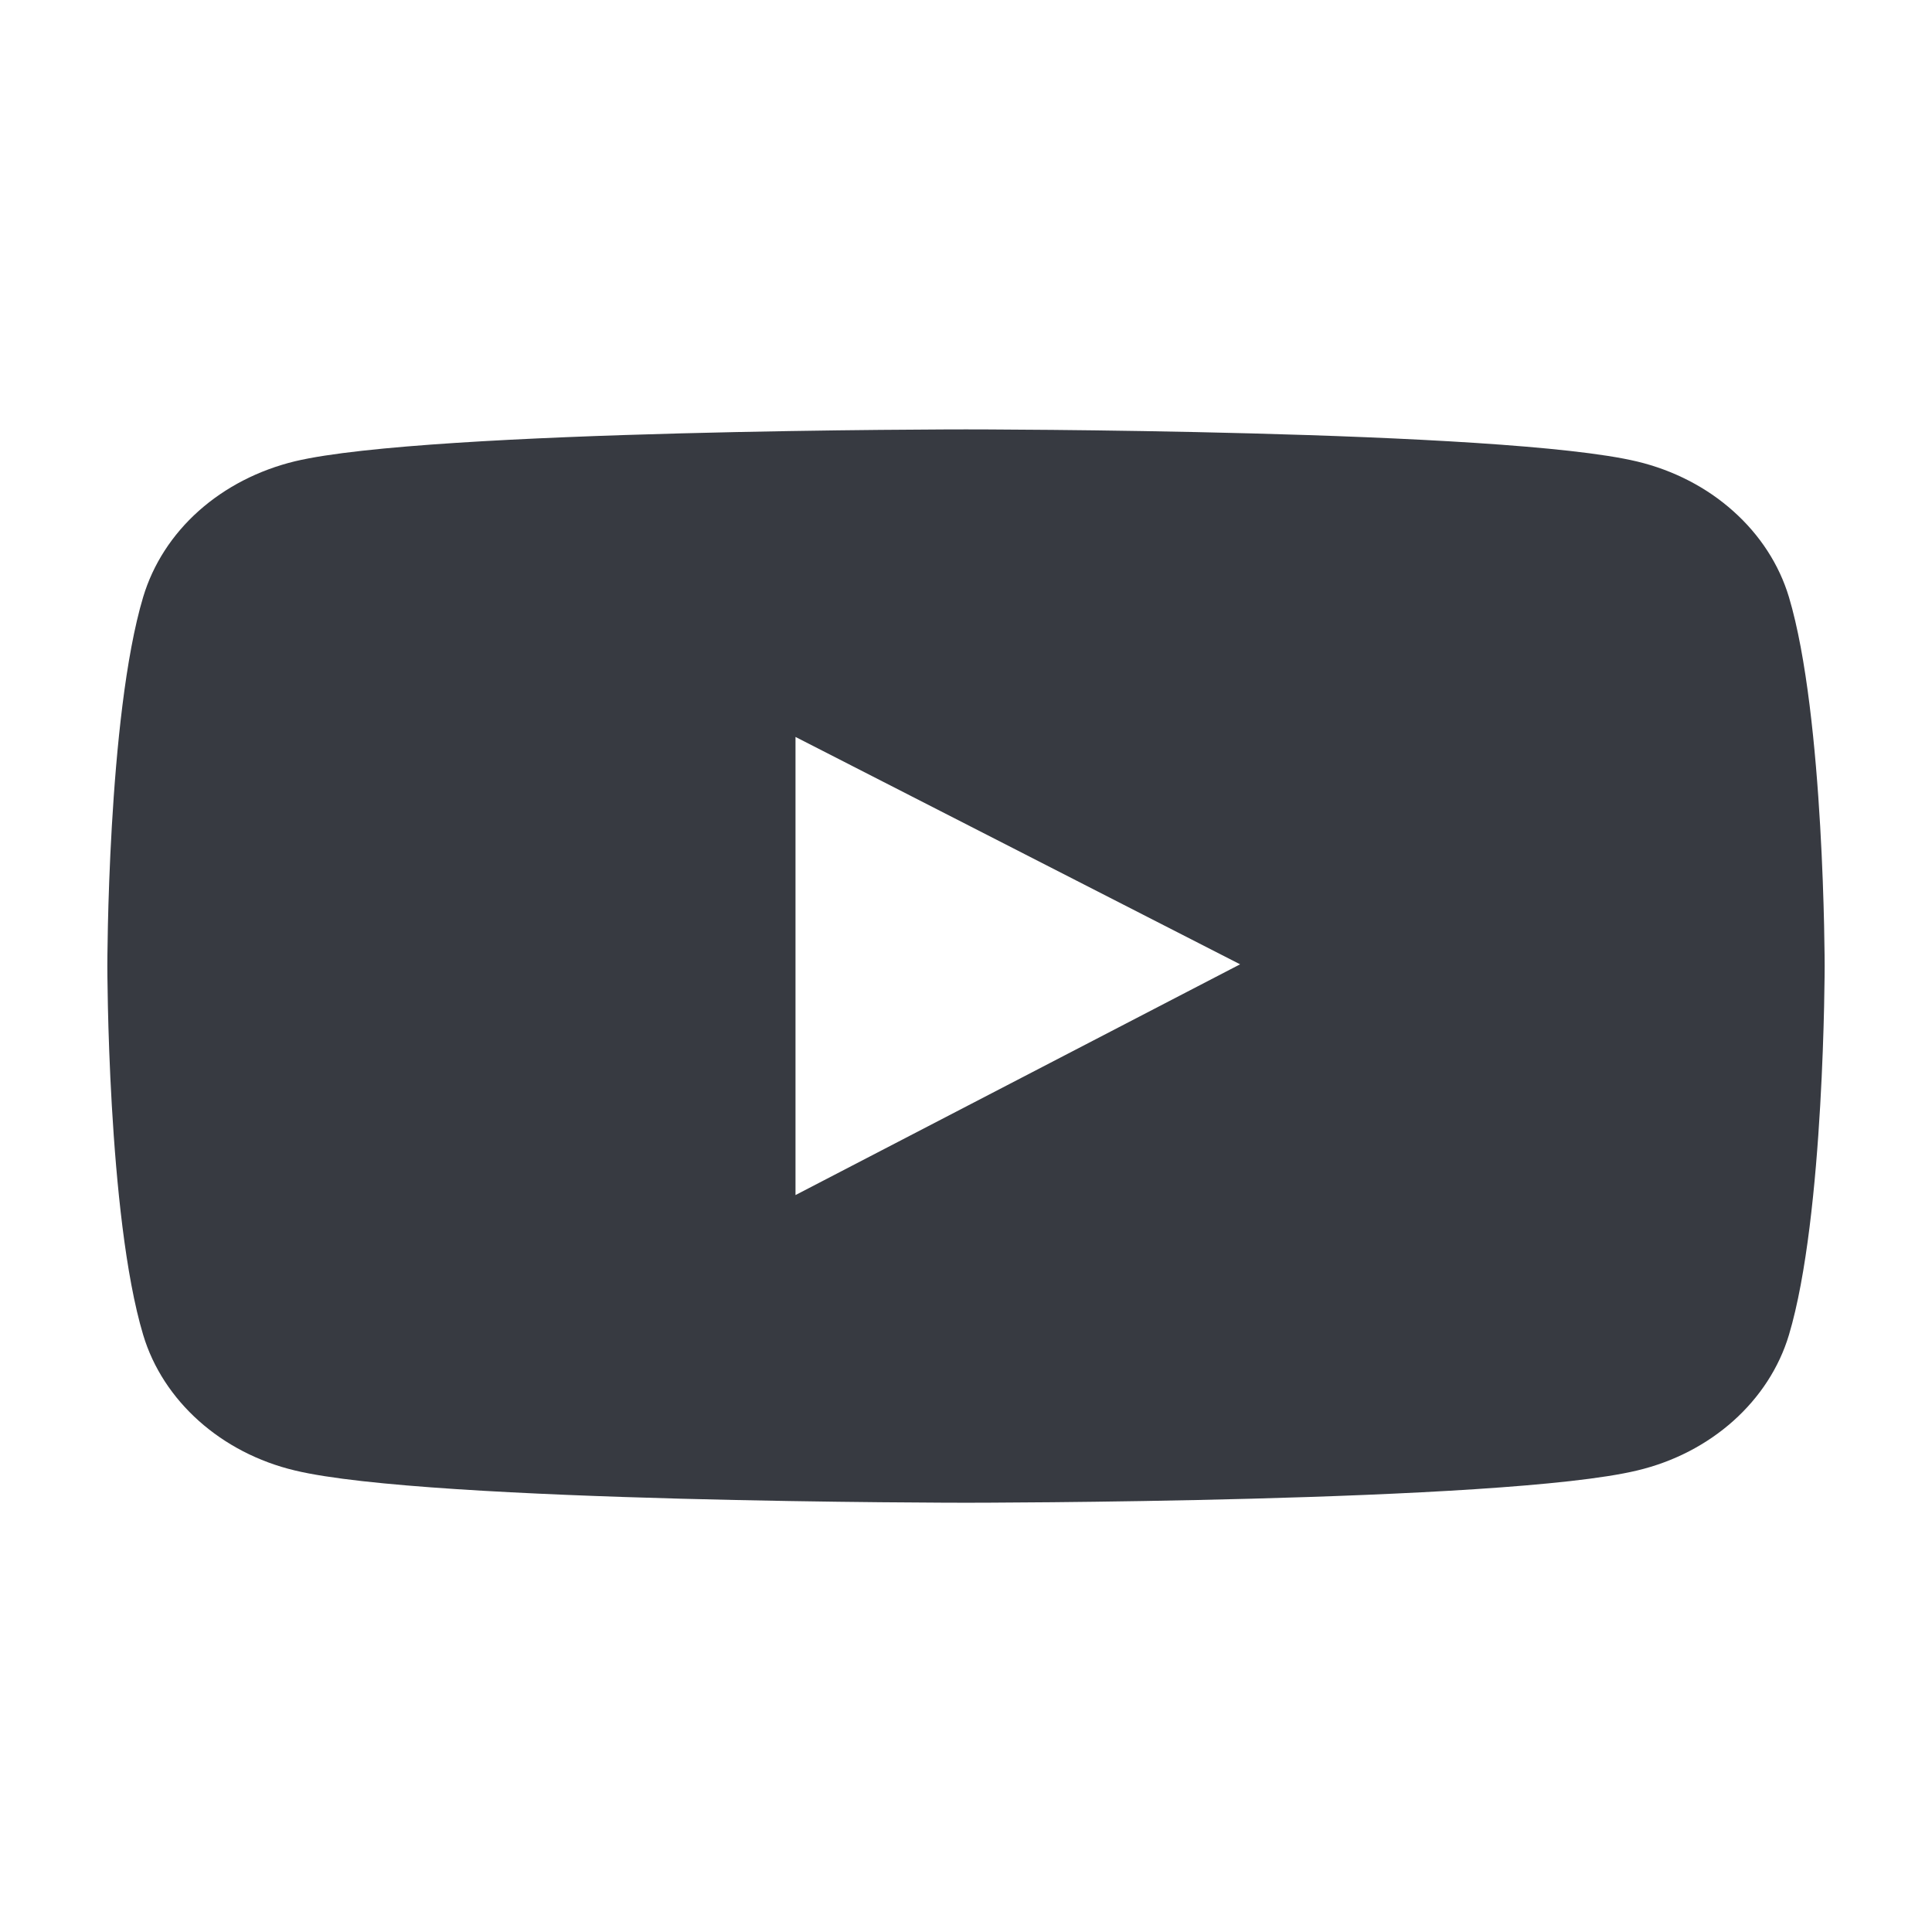 <svg width="16" height="16" viewBox="0 0 16 16" fill="none" xmlns="http://www.w3.org/2000/svg">
<g clip-path="url(#clip0_3435_431)">
<path d="M14.815 4.944C14.734 4.675 14.575 4.43 14.354 4.233C14.134 4.036 13.859 3.894 13.558 3.822C12.448 3.556 8 3.556 8 3.556C8 3.556 3.553 3.556 2.443 3.82C2.142 3.893 1.867 4.034 1.646 4.231C1.425 4.428 1.267 4.674 1.186 4.943C0.889 5.934 0.889 8 0.889 8C0.889 8 0.889 10.067 1.186 11.056C1.35 11.602 1.832 12.033 2.443 12.178C3.553 12.445 8 12.445 8 12.445C8 12.445 12.448 12.445 13.558 12.178C14.17 12.033 14.651 11.602 14.815 11.056C15.111 10.067 15.111 8 15.111 8C15.111 8 15.111 5.934 14.815 4.944ZM6.588 9.897V6.103L10.27 7.986L6.588 9.897Z" fill="#373A41"/>
</g>
<defs>
<clipPath id="clip0_3435_431">
<rect width="16" height="16" fill="white"/>
</clipPath>
</defs>
</svg>
